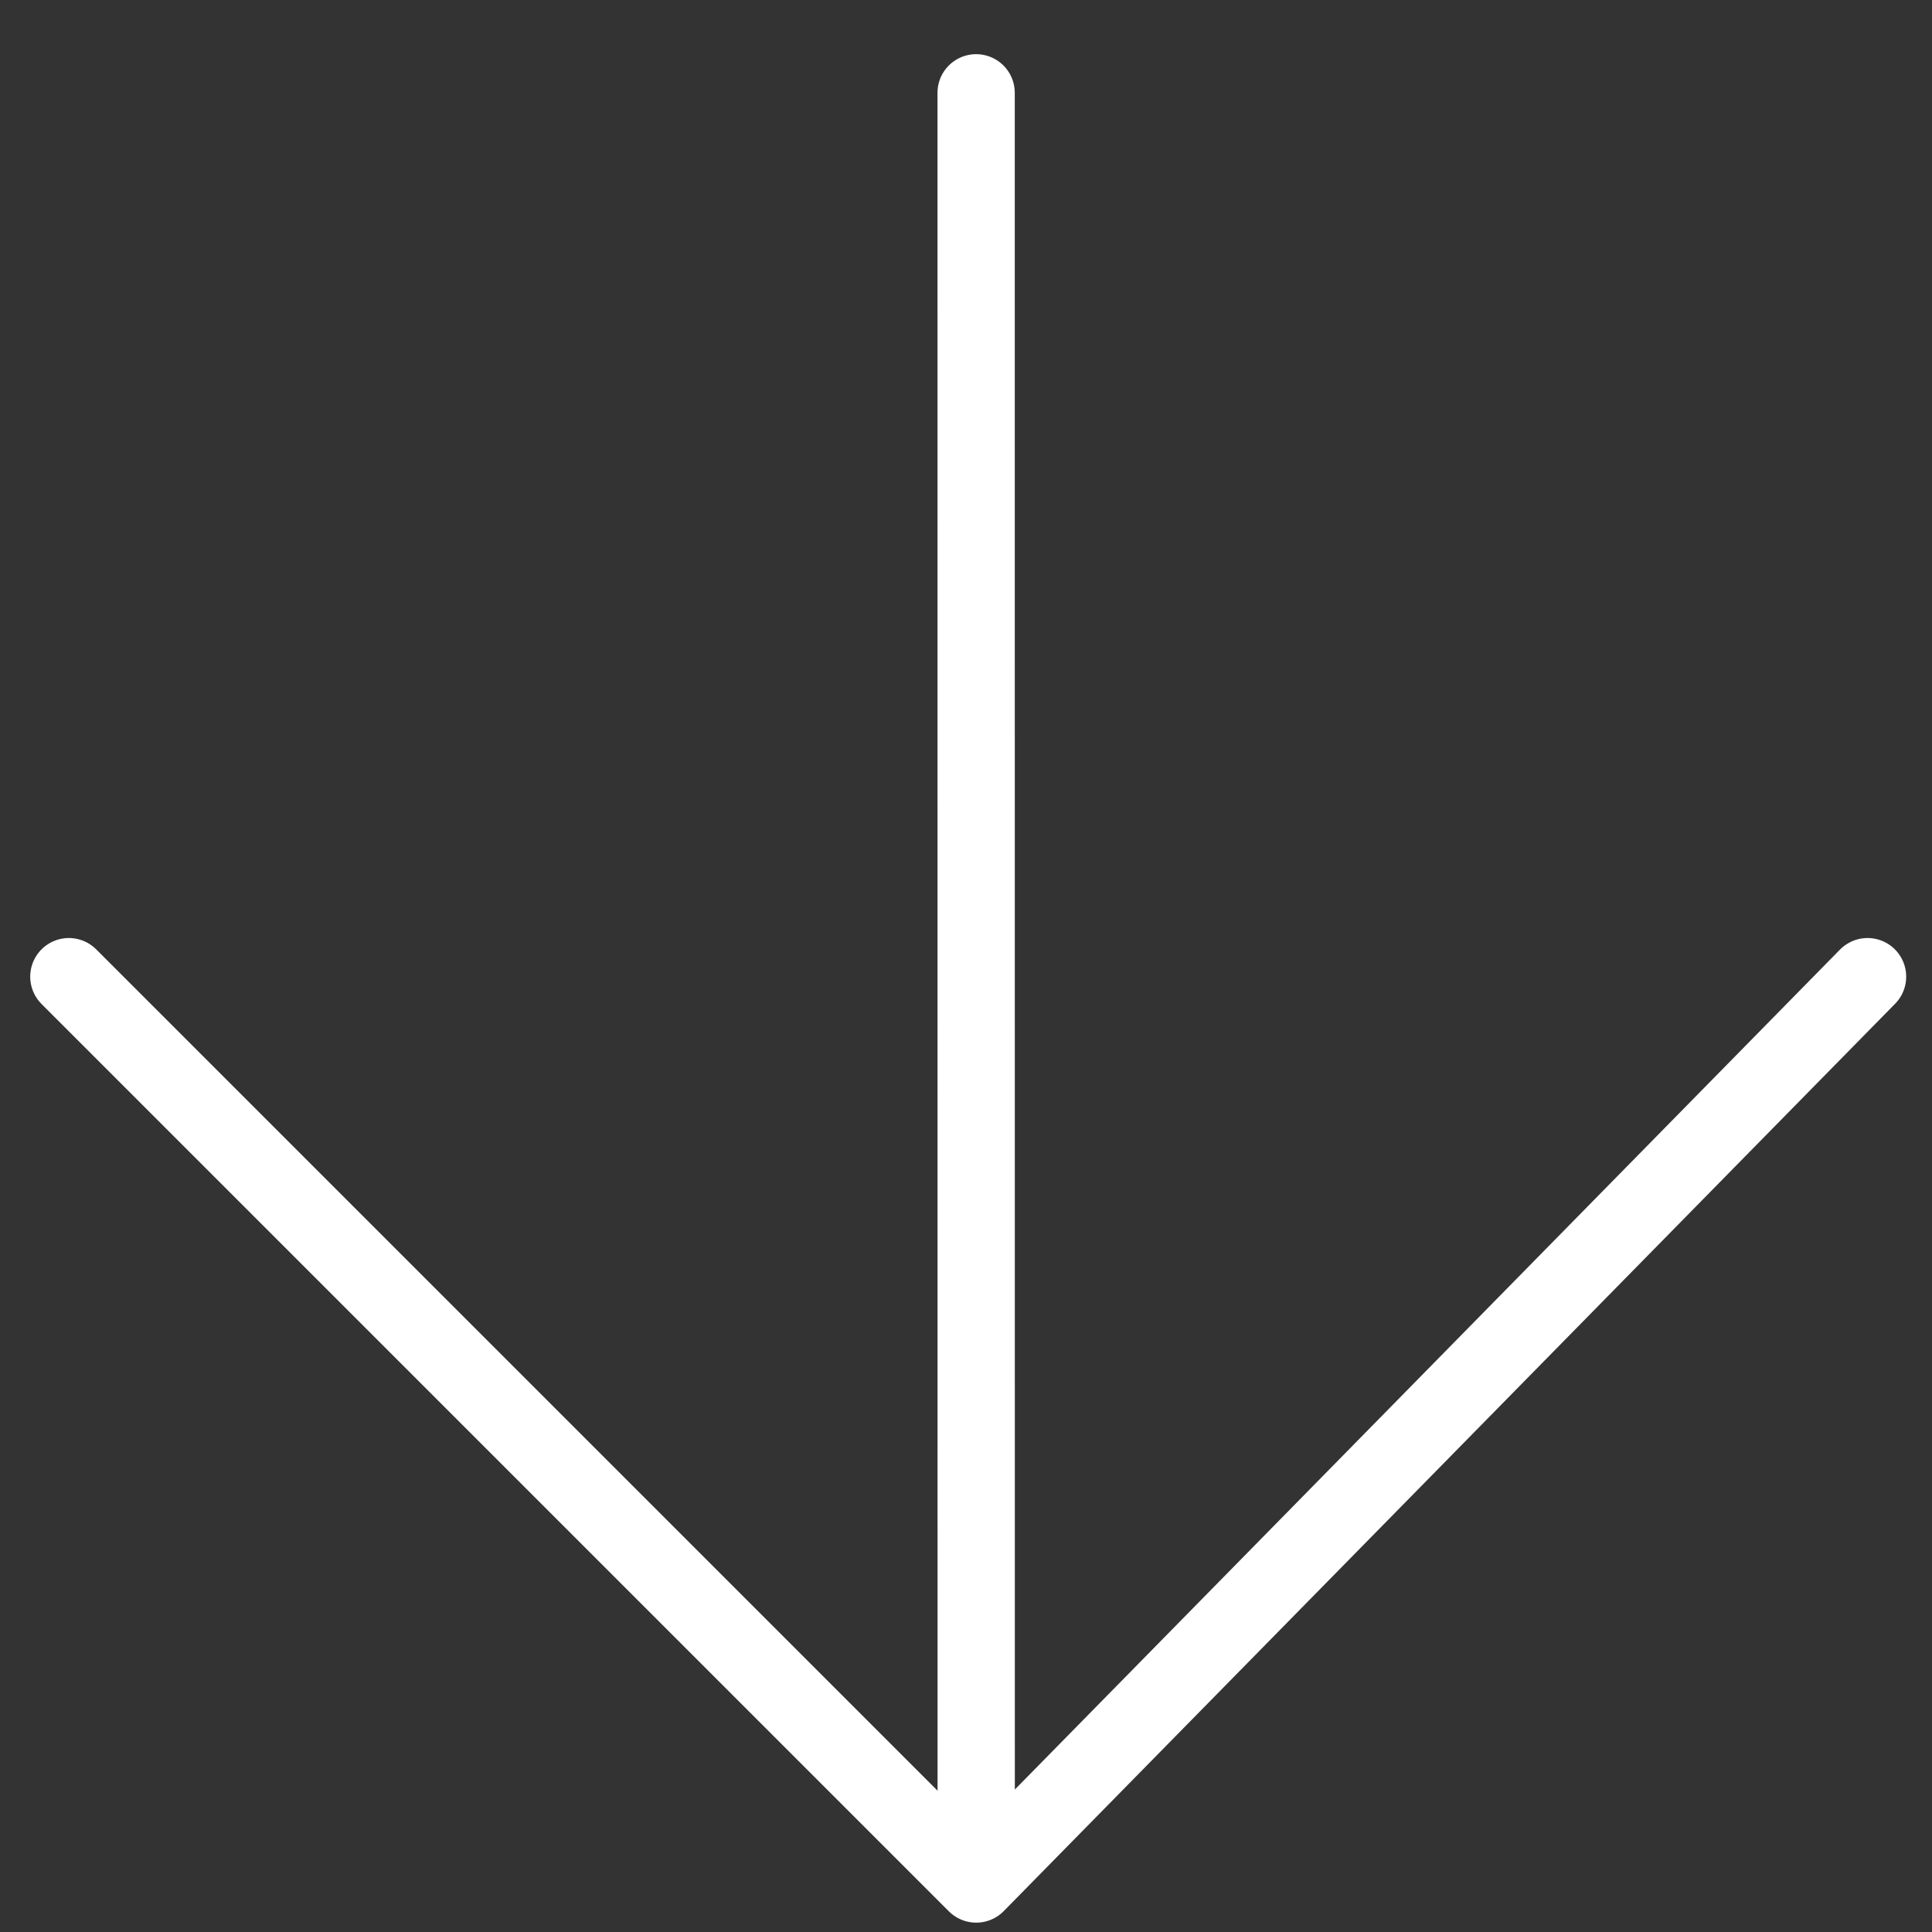 <svg width="25" height="25" viewBox="0 0 25 25" fill="none" xmlns="http://www.w3.org/2000/svg">
<rect x="0" y="0" width="25" height="25" fill="#333333" stroke="none"/>
<path d="M0.891 12.638L12.632 24.379M12.632 24.379L24.166 12.638M12.632 24.379L12.631 1.201" stroke="white" stroke-linecap="round" stroke-linejoin="round"/>
</svg>
